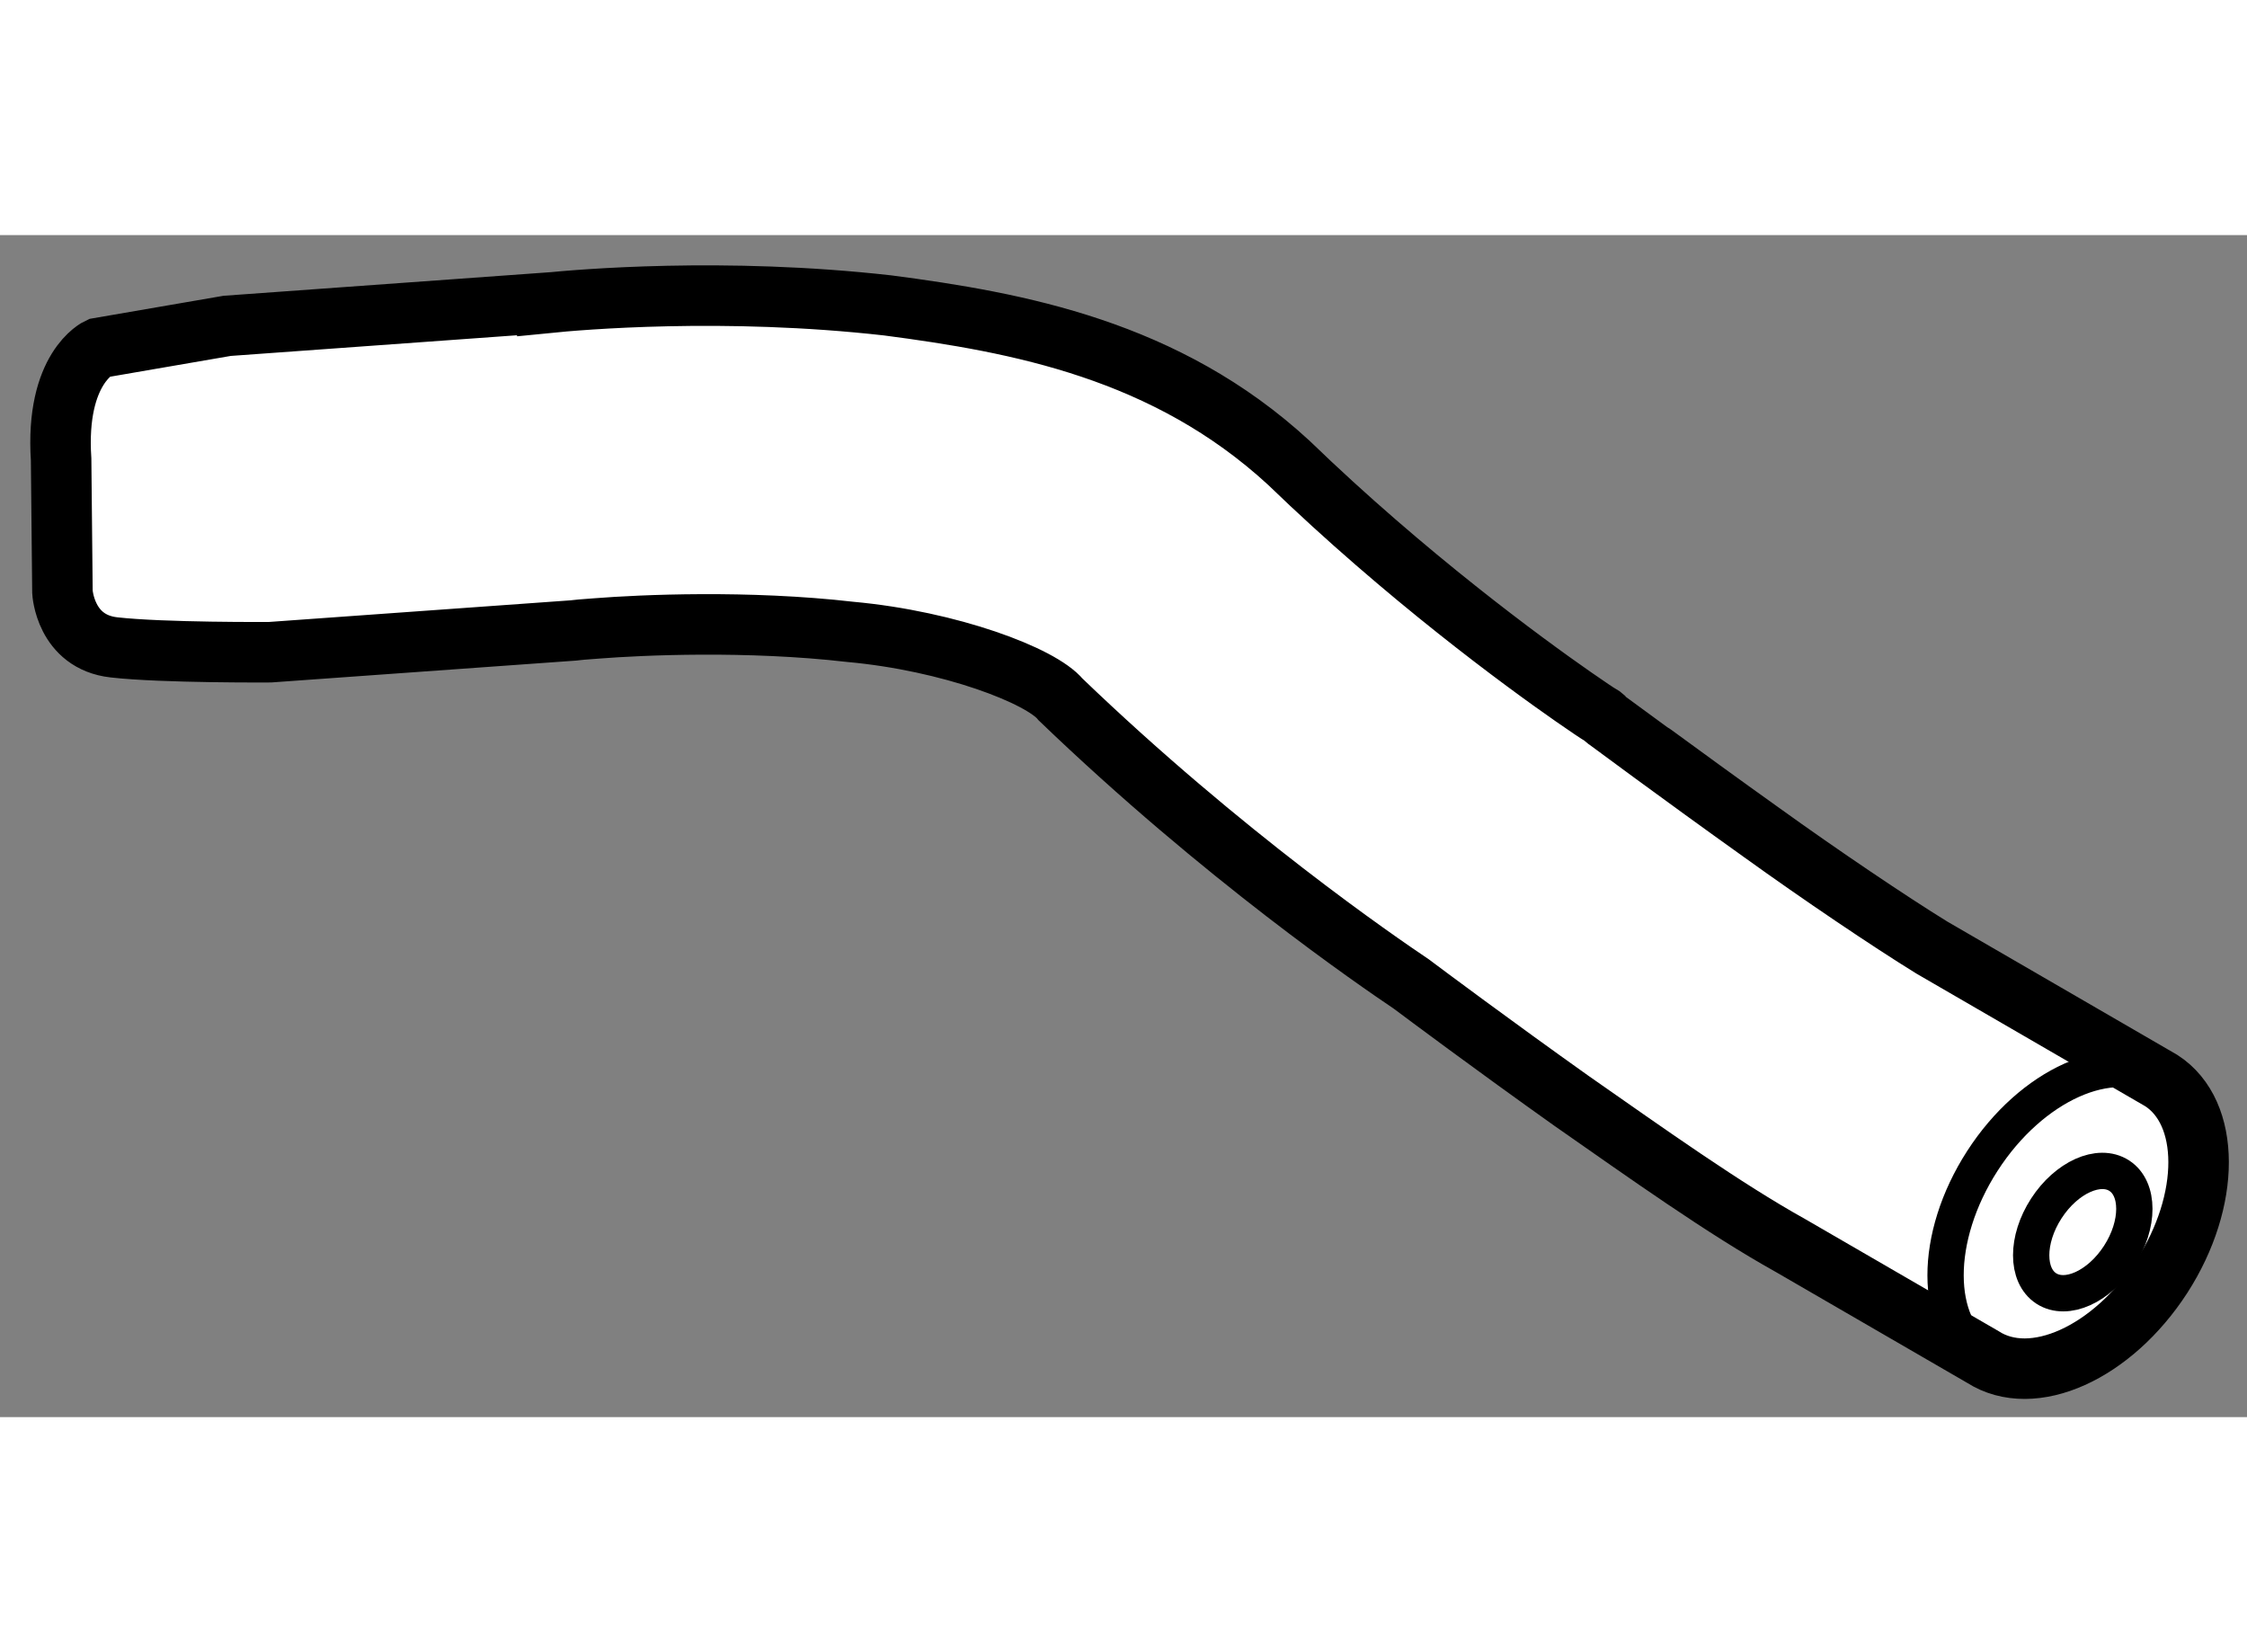 <?xml version="1.0" encoding="utf-8"?>
<!-- Generator: Adobe Illustrator 15.1.0, SVG Export Plug-In . SVG Version: 6.00 Build 0)  -->
<!DOCTYPE svg PUBLIC "-//W3C//DTD SVG 1.1//EN" "http://www.w3.org/Graphics/SVG/1.1/DTD/svg11.dtd">
<svg version="1.1" xmlns="http://www.w3.org/2000/svg" xmlns:xlink="http://www.w3.org/1999/xlink" x="0px" y="0px" width="244.8px"
	 height="180px" viewBox="94.435 7.817 18.569 9.768" enable-background="new 0 0 244.8 180" xml:space="preserve">
	
<rect x="94.435" y="7.817" width="18.569" height="9.768" fill="#808080" stroke="none"/>
	
<g><path fill="#FFFFFF" stroke="#000000" stroke-width="0.5" d="M110.821,17.088c0.413,0.265,1.07-0.033,1.479-0.664
				c0.406-0.63,0.406-1.355-0.004-1.62l-1.896-1.099c-0.349-0.215-0.924-0.603-1.403-0.948l0,0c-0.688-0.491-1.286-0.936-1.288-0.937
				l-0.036-0.03l-0.036-0.022l0,0c0,0-0.064-0.041-0.2-0.136l0,0c-0.408-0.284-1.384-0.998-2.352-1.934l0,0
				c-1.013-0.933-2.235-1.159-3.314-1.3l0,0c-1.355-0.153-2.554-0.047-2.813-0.021V8.376l-2.646,0.191L95.25,8.75
				c0,0-0.36,0.164-0.31,0.921l0.011,1.095c0,0,0.021,0.413,0.426,0.458c0.405,0.046,1.289,0.04,1.289,0.04l2.51-0.18l0.026-0.003
				l0,0c0,0,0.049-0.006,0.17-0.014l0,0c0.359-0.028,1.24-0.069,2.091,0.029l0,0c0.822,0.075,1.577,0.362,1.737,0.559l0,0
				c1.345,1.293,2.622,2.165,2.898,2.351l0,0c0.112,0.084,0.673,0.503,1.323,0.965l0,0c0.629,0.439,1.259,0.889,1.812,1.197
				L110.821,17.088z"></path><path fill="none" stroke="#000000" stroke-width="0.3" d="M110.821,17.088c-0.41-0.265-0.41-0.99-0.004-1.62
				c0.406-0.63,1.069-0.927,1.479-0.664"></path><ellipse transform="matrix(0.84 0.543 -0.543 0.84 26.568 -58.025)" fill="none" stroke="#000000" stroke-width="0.3" cx="111.642" cy="16.023" rx="0.359" ry="0.555"></ellipse></g>


</svg>